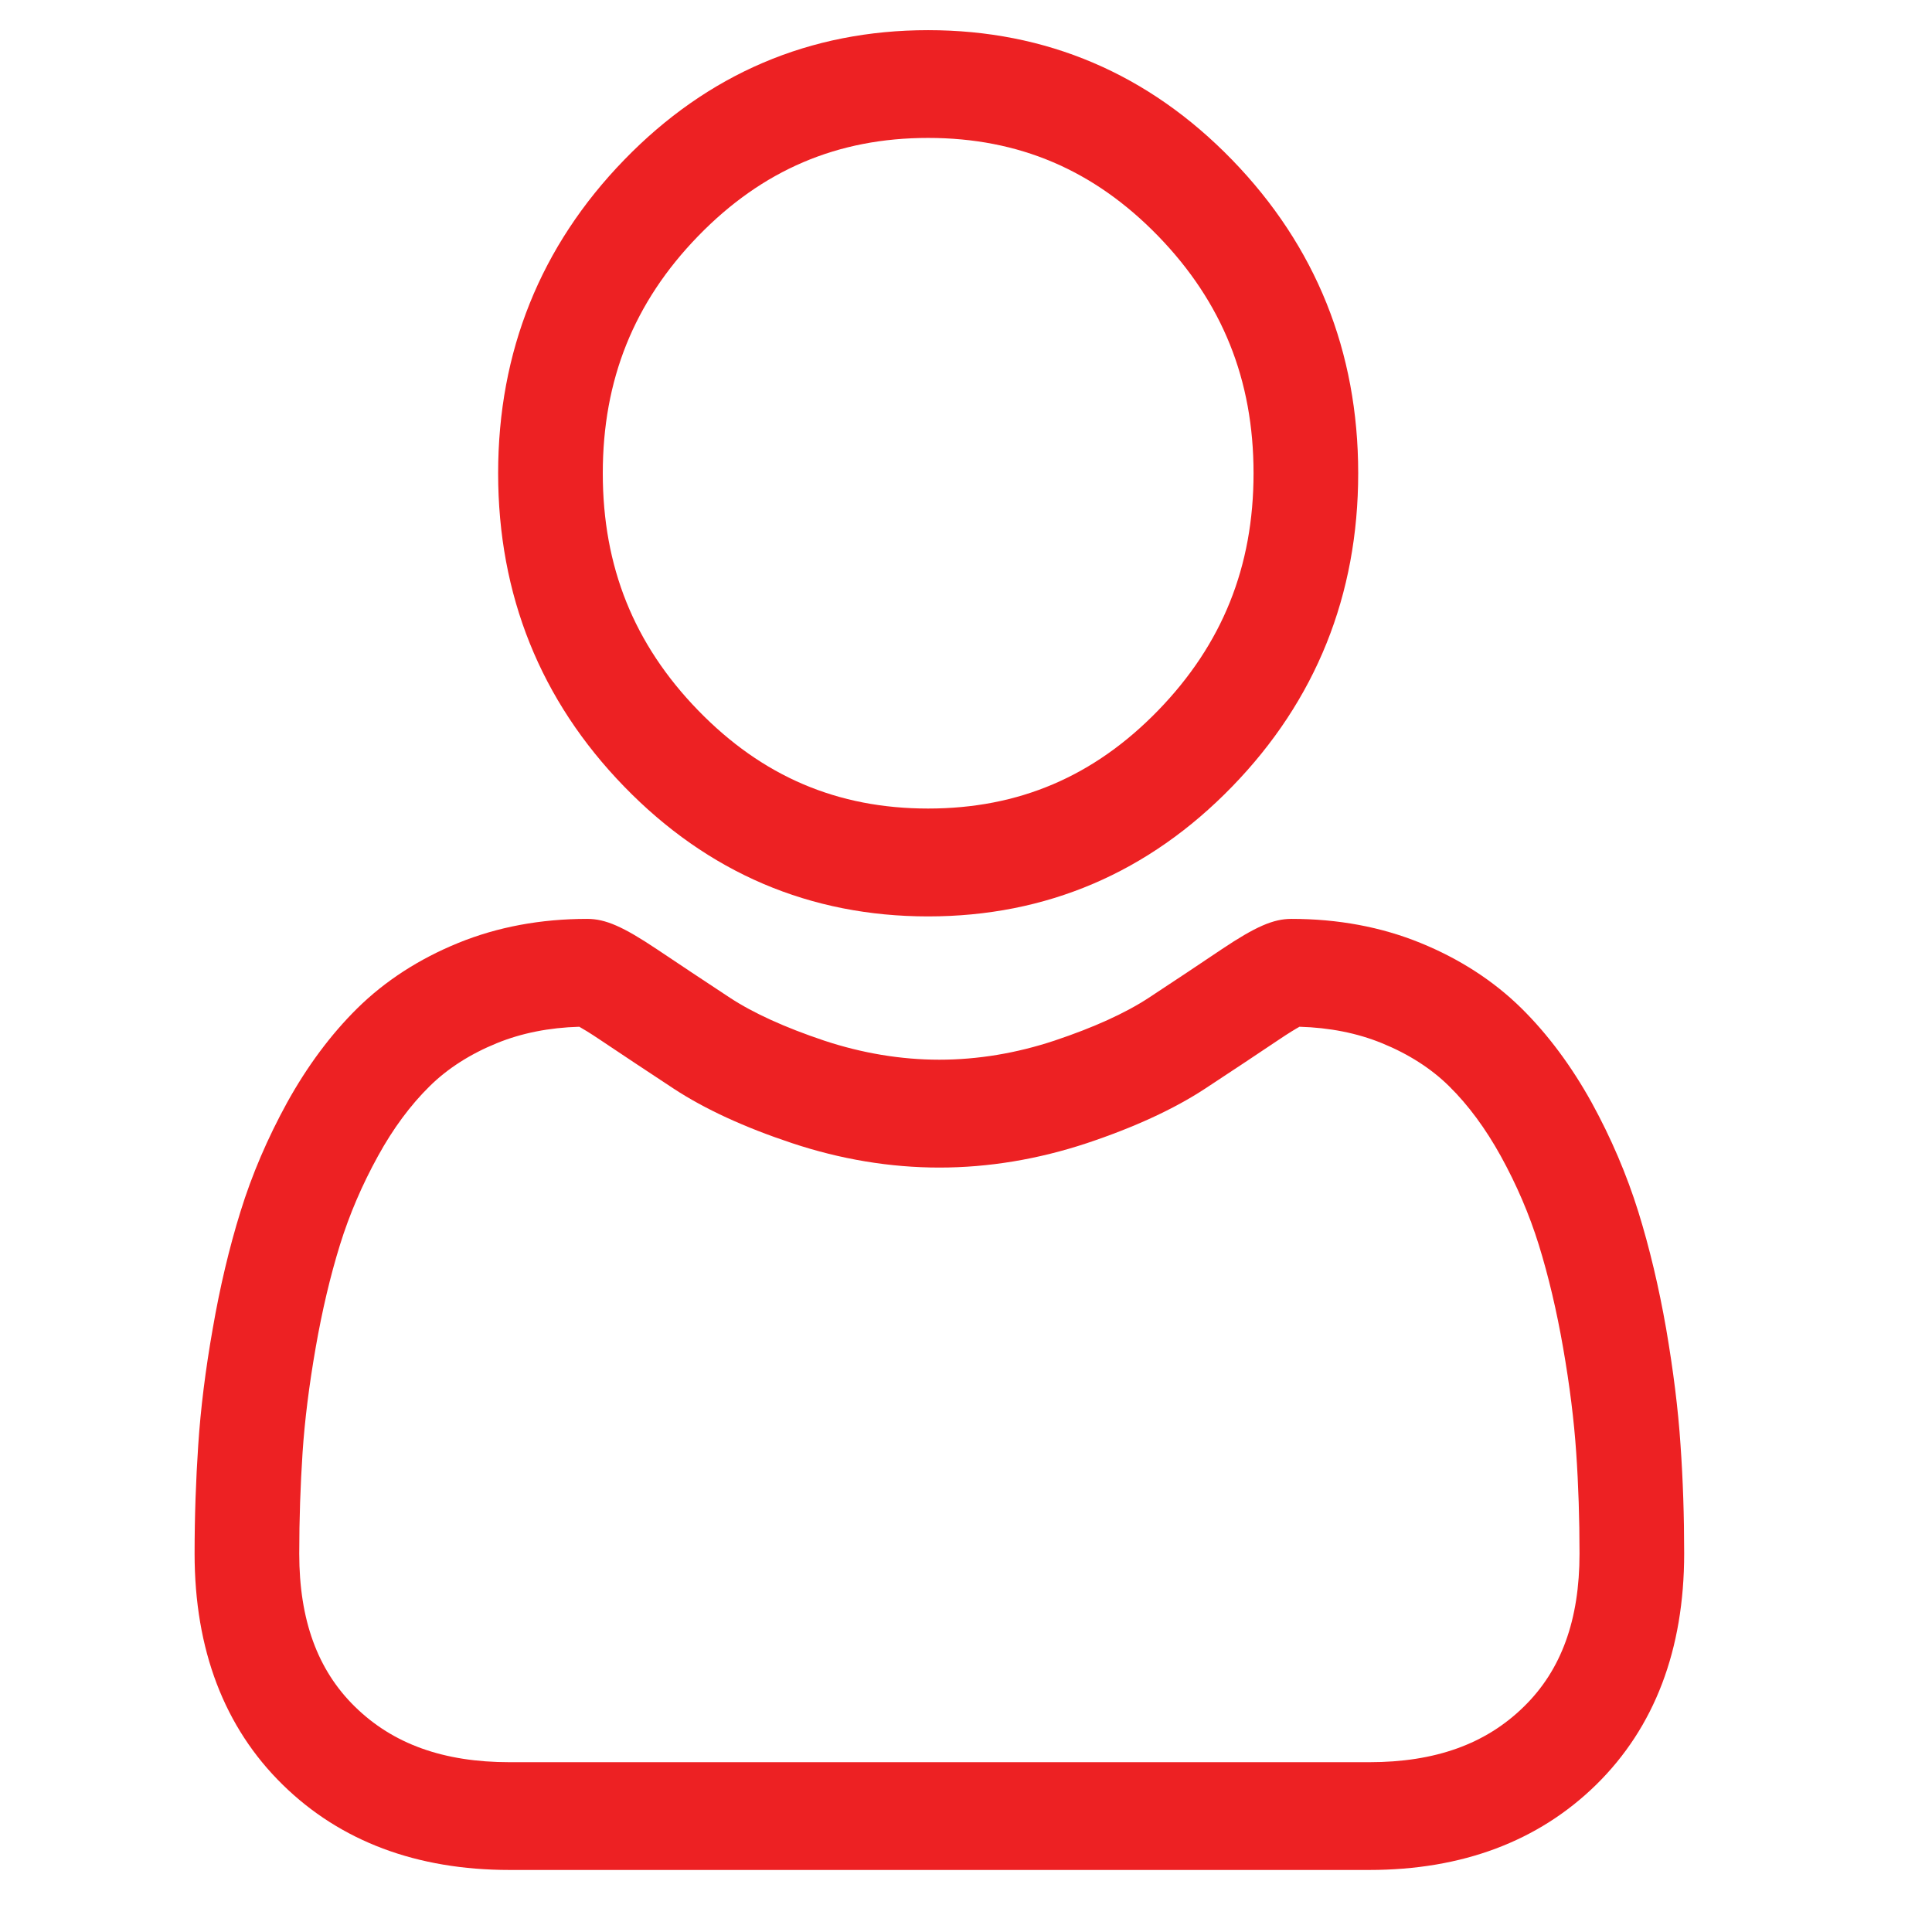 <svg width="18" height="18" viewBox="0 0 18 18" fill="none" xmlns="http://www.w3.org/2000/svg">
<g clip-path="url(#clip0_42_985)">
<path d="M8.647 8.538C9.748 8.538 10.701 8.131 11.48 7.328C12.259 6.526 12.654 5.544 12.654 4.409C12.654 3.275 12.259 2.293 11.48 1.49C10.701 0.687 9.748 0.281 8.647 0.281C7.546 0.281 6.593 0.687 5.815 1.49C5.036 2.293 4.641 3.275 4.641 4.409C4.641 5.544 5.036 6.526 5.815 7.328C6.594 8.131 7.547 8.538 8.647 8.538ZM6.504 2.2C7.102 1.584 7.803 1.285 8.647 1.285C9.492 1.285 10.193 1.584 10.791 2.2C11.388 2.816 11.679 3.539 11.679 4.409C11.679 5.28 11.388 6.002 10.791 6.618C10.193 7.234 9.492 7.533 8.647 7.533C7.803 7.533 7.102 7.234 6.504 6.618C5.906 6.002 5.616 5.28 5.616 4.409C5.616 3.539 5.906 2.816 6.504 2.2Z" fill="#ED2123"/>
<path d="M15.657 13.462C15.635 13.128 15.589 12.764 15.523 12.379C15.455 11.991 15.368 11.625 15.264 11.29C15.156 10.944 15.01 10.602 14.83 10.274C14.642 9.934 14.422 9.638 14.175 9.394C13.916 9.139 13.6 8.934 13.234 8.785C12.869 8.636 12.465 8.561 12.032 8.561C11.863 8.561 11.698 8.633 11.381 8.845C11.186 8.977 10.958 9.128 10.703 9.296C10.485 9.439 10.19 9.573 9.825 9.695C9.47 9.813 9.108 9.873 8.752 9.873C8.395 9.873 8.034 9.813 7.678 9.695C7.314 9.573 7.019 9.439 6.801 9.296C6.549 9.13 6.32 8.978 6.122 8.845C5.805 8.633 5.641 8.561 5.471 8.561C5.039 8.561 4.635 8.636 4.27 8.785C3.904 8.934 3.588 9.139 3.329 9.394C3.082 9.638 2.862 9.934 2.674 10.274C2.494 10.602 2.347 10.943 2.24 11.29C2.136 11.625 2.049 11.991 1.982 12.379C1.914 12.763 1.869 13.127 1.847 13.462C1.825 13.79 1.813 14.13 1.813 14.475C1.813 15.369 2.089 16.094 2.634 16.628C3.171 17.155 3.883 17.422 4.748 17.422H12.757C13.622 17.422 14.333 17.155 14.871 16.628C15.415 16.094 15.691 15.37 15.691 14.474C15.691 14.129 15.68 13.788 15.657 13.462ZM14.198 15.9C13.843 16.249 13.372 16.418 12.757 16.418H4.748C4.133 16.418 3.661 16.249 3.306 15.9C2.958 15.559 2.788 15.092 2.788 14.475C2.788 14.153 2.799 13.836 2.819 13.532C2.839 13.233 2.88 12.905 2.941 12.556C3.001 12.212 3.077 11.889 3.168 11.596C3.255 11.316 3.374 11.038 3.522 10.77C3.662 10.515 3.824 10.296 4.003 10.12C4.17 9.955 4.381 9.82 4.629 9.719C4.859 9.625 5.117 9.574 5.397 9.566C5.431 9.585 5.492 9.621 5.59 9.687C5.791 9.822 6.022 9.975 6.277 10.143C6.565 10.332 6.935 10.503 7.378 10.65C7.831 10.801 8.293 10.878 8.752 10.878C9.21 10.878 9.672 10.801 10.125 10.651C10.569 10.503 10.939 10.332 11.227 10.143C11.489 9.971 11.713 9.822 11.914 9.687C12.012 9.621 12.073 9.585 12.107 9.566C12.387 9.574 12.645 9.625 12.875 9.719C13.123 9.82 13.334 9.955 13.501 10.12C13.68 10.296 13.841 10.515 13.982 10.77C14.13 11.038 14.249 11.316 14.336 11.596C14.427 11.889 14.503 12.212 14.563 12.556C14.624 12.905 14.665 13.234 14.685 13.532V13.532C14.706 13.835 14.716 14.152 14.716 14.475C14.716 15.092 14.547 15.559 14.198 15.9Z" fill="#ED2123"/>
</g>
<defs>
<clipPath id="clip0_42_985">
<rect width="16.634" height="17.142" fill="white" transform="translate(0.449 0.281)"/>
</clipPath>
</defs>
</svg>
